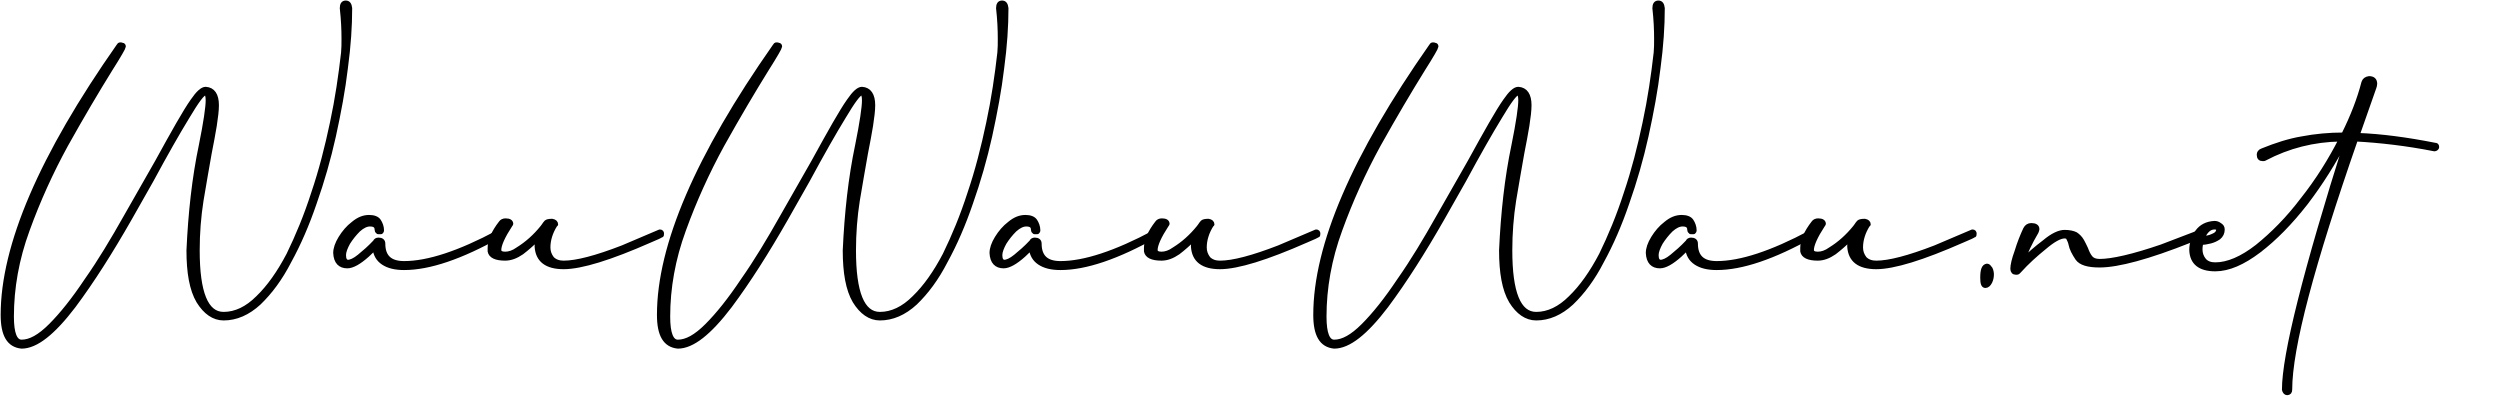 <?xml version="1.0" encoding="UTF-8" standalone="no"?> <svg xmlns="http://www.w3.org/2000/svg" xmlns:xlink="http://www.w3.org/1999/xlink" xmlns:serif="http://www.serif.com/" width="100%" height="100%" viewBox="0 0 515 86" version="1.1" xml:space="preserve" style="fill-rule:evenodd;clip-rule:evenodd;stroke-linejoin:round;stroke-miterlimit:2;"> <g transform="matrix(7.332,0,0,7.332,-2696.47,-3188.48)"> <g transform="matrix(12,0,0,12,367.87,444.955)"> <path d="M0.042,-0.029C0.012,-0.032 -0.002,-0.056 -0.002,-0.103C-0.002,-0.265 0.088,-0.475 0.269,-0.733C0.27,-0.735 0.271,-0.736 0.273,-0.736C0.275,-0.736 0.276,-0.736 0.278,-0.735C0.28,-0.735 0.281,-0.734 0.281,-0.731C0.281,-0.729 0.271,-0.711 0.25,-0.678C0.219,-0.628 0.184,-0.569 0.146,-0.501C0.111,-0.437 0.081,-0.371 0.056,-0.302C0.031,-0.234 0.019,-0.166 0.019,-0.099C0.019,-0.059 0.027,-0.04 0.042,-0.04C0.062,-0.04 0.084,-0.052 0.11,-0.078C0.136,-0.104 0.164,-0.139 0.194,-0.184C0.225,-0.228 0.255,-0.278 0.286,-0.333C0.313,-0.38 0.337,-0.422 0.359,-0.461C0.398,-0.532 0.425,-0.58 0.442,-0.604C0.455,-0.623 0.465,-0.632 0.473,-0.632C0.49,-0.631 0.499,-0.618 0.499,-0.594C0.499,-0.581 0.497,-0.566 0.494,-0.546C0.491,-0.528 0.487,-0.506 0.482,-0.481C0.476,-0.448 0.47,-0.412 0.463,-0.371C0.457,-0.333 0.454,-0.294 0.454,-0.254C0.454,-0.155 0.474,-0.105 0.515,-0.105C0.543,-0.105 0.57,-0.118 0.595,-0.143C0.621,-0.168 0.645,-0.202 0.667,-0.244C0.688,-0.287 0.708,-0.335 0.725,-0.388C0.743,-0.441 0.757,-0.496 0.769,-0.553C0.781,-0.609 0.789,-0.664 0.795,-0.717C0.796,-0.727 0.796,-0.738 0.796,-0.75C0.796,-0.771 0.795,-0.794 0.792,-0.821C0.792,-0.83 0.795,-0.834 0.801,-0.834C0.807,-0.834 0.81,-0.83 0.811,-0.821C0.811,-0.779 0.808,-0.733 0.801,-0.681C0.795,-0.63 0.785,-0.577 0.773,-0.522C0.761,-0.468 0.746,-0.416 0.728,-0.365C0.711,-0.315 0.691,-0.269 0.669,-0.229C0.648,-0.188 0.624,-0.156 0.598,-0.131C0.572,-0.107 0.544,-0.095 0.515,-0.095C0.492,-0.095 0.472,-0.109 0.456,-0.135C0.44,-0.162 0.433,-0.202 0.433,-0.254C0.437,-0.342 0.446,-0.424 0.462,-0.5C0.473,-0.554 0.478,-0.59 0.478,-0.605C0.478,-0.616 0.476,-0.622 0.472,-0.622C0.466,-0.622 0.452,-0.603 0.43,-0.566C0.408,-0.53 0.38,-0.481 0.346,-0.418C0.33,-0.39 0.313,-0.36 0.295,-0.328C0.251,-0.251 0.208,-0.183 0.164,-0.124C0.116,-0.061 0.076,-0.029 0.042,-0.029Z" style="fill-rule:nonzero;stroke:black;stroke-width:0.01px;"></path> </g> <g transform="matrix(12,0,0,12,377.573,444.955)"> <path d="M0.349,-0.297C0.351,-0.297 0.352,-0.297 0.353,-0.296C0.354,-0.296 0.355,-0.295 0.355,-0.294C0.355,-0.294 0.355,-0.293 0.355,-0.292L0.353,-0.289C0.262,-0.238 0.188,-0.213 0.129,-0.213C0.108,-0.213 0.092,-0.217 0.08,-0.225C0.068,-0.233 0.062,-0.244 0.06,-0.259C0.058,-0.257 0.052,-0.252 0.043,-0.243C0.024,-0.226 0.008,-0.217 -0.004,-0.217C-0.021,-0.217 -0.031,-0.227 -0.032,-0.248C-0.032,-0.258 -0.028,-0.27 -0.02,-0.283C-0.012,-0.296 -0.002,-0.308 0.01,-0.317C0.022,-0.327 0.034,-0.332 0.047,-0.332C0.058,-0.332 0.066,-0.329 0.07,-0.323C0.074,-0.317 0.077,-0.309 0.077,-0.301C0.077,-0.299 0.076,-0.298 0.075,-0.297C0.073,-0.297 0.072,-0.297 0.071,-0.297C0.07,-0.297 0.069,-0.297 0.068,-0.297C0.068,-0.298 0.067,-0.298 0.066,-0.299C0.066,-0.299 0.065,-0.3 0.065,-0.302C0.065,-0.311 0.06,-0.315 0.049,-0.315C0.041,-0.315 0.032,-0.311 0.022,-0.302C0.013,-0.293 0.005,-0.283 -0.002,-0.272C-0.008,-0.261 -0.012,-0.251 -0.012,-0.243C-0.012,-0.233 -0.009,-0.228 -0.003,-0.227C0.004,-0.227 0.013,-0.231 0.024,-0.24C0.035,-0.249 0.048,-0.26 0.061,-0.274C0.062,-0.277 0.065,-0.279 0.069,-0.279C0.076,-0.279 0.08,-0.276 0.08,-0.27C0.08,-0.239 0.096,-0.224 0.129,-0.224C0.185,-0.224 0.258,-0.248 0.348,-0.296L0.349,-0.297Z" style="fill-rule:nonzero;stroke:black;stroke-width:0.01px;"></path> </g> <g transform="matrix(12,0,0,12,381.78,444.955)"> <path d="M0.152,-0.215C0.112,-0.215 0.091,-0.231 0.089,-0.263C0.089,-0.273 0.09,-0.279 0.09,-0.28C0.078,-0.269 0.066,-0.258 0.054,-0.249C0.041,-0.24 0.028,-0.235 0.015,-0.235C-0.007,-0.235 -0.019,-0.241 -0.021,-0.252L-0.021,-0.26C-0.021,-0.276 -0.013,-0.296 0.005,-0.319C0.007,-0.322 0.011,-0.324 0.016,-0.324C0.025,-0.324 0.029,-0.321 0.029,-0.316L0.027,-0.313C0.01,-0.287 0.001,-0.267 0.001,-0.255C0.001,-0.249 0.006,-0.246 0.015,-0.246C0.024,-0.246 0.034,-0.249 0.045,-0.257C0.066,-0.27 0.085,-0.287 0.102,-0.308L0.105,-0.312C0.107,-0.315 0.109,-0.318 0.111,-0.32C0.113,-0.322 0.118,-0.323 0.125,-0.323C0.131,-0.322 0.134,-0.319 0.134,-0.315L0.132,-0.313C0.122,-0.297 0.116,-0.279 0.116,-0.261C0.116,-0.251 0.119,-0.243 0.125,-0.235C0.132,-0.228 0.141,-0.225 0.152,-0.225C0.182,-0.225 0.228,-0.237 0.29,-0.261L0.377,-0.298C0.381,-0.298 0.382,-0.296 0.382,-0.293C0.382,-0.29 0.382,-0.289 0.38,-0.289C0.379,-0.288 0.371,-0.284 0.354,-0.277C0.261,-0.236 0.193,-0.215 0.152,-0.215Z" style="fill-rule:nonzero;stroke:black;stroke-width:0.01px;"></path> </g> <g transform="matrix(12,0,0,12,386.309,444.955)"> <path d="M0.042,-0.029C0.012,-0.032 -0.002,-0.056 -0.002,-0.103C-0.002,-0.265 0.088,-0.475 0.269,-0.733C0.27,-0.735 0.271,-0.736 0.273,-0.736C0.275,-0.736 0.276,-0.736 0.278,-0.735C0.28,-0.735 0.281,-0.734 0.281,-0.731C0.281,-0.729 0.271,-0.711 0.25,-0.678C0.219,-0.628 0.184,-0.569 0.146,-0.501C0.111,-0.437 0.081,-0.371 0.056,-0.302C0.031,-0.234 0.019,-0.166 0.019,-0.099C0.019,-0.059 0.027,-0.04 0.042,-0.04C0.062,-0.04 0.084,-0.052 0.11,-0.078C0.136,-0.104 0.164,-0.139 0.194,-0.184C0.225,-0.228 0.255,-0.278 0.286,-0.333C0.313,-0.38 0.337,-0.422 0.359,-0.461C0.398,-0.532 0.425,-0.58 0.442,-0.604C0.455,-0.623 0.465,-0.632 0.473,-0.632C0.49,-0.631 0.499,-0.618 0.499,-0.594C0.499,-0.581 0.497,-0.566 0.494,-0.546C0.491,-0.528 0.487,-0.506 0.482,-0.481C0.476,-0.448 0.47,-0.412 0.463,-0.371C0.457,-0.333 0.454,-0.294 0.454,-0.254C0.454,-0.155 0.474,-0.105 0.515,-0.105C0.543,-0.105 0.57,-0.118 0.595,-0.143C0.621,-0.168 0.645,-0.202 0.667,-0.244C0.688,-0.287 0.708,-0.335 0.725,-0.388C0.743,-0.441 0.757,-0.496 0.769,-0.553C0.781,-0.609 0.789,-0.664 0.795,-0.717C0.796,-0.727 0.796,-0.738 0.796,-0.75C0.796,-0.771 0.795,-0.794 0.792,-0.821C0.792,-0.83 0.795,-0.834 0.801,-0.834C0.807,-0.834 0.81,-0.83 0.811,-0.821C0.811,-0.779 0.808,-0.733 0.801,-0.681C0.795,-0.63 0.785,-0.577 0.773,-0.522C0.761,-0.468 0.746,-0.416 0.728,-0.365C0.711,-0.315 0.691,-0.269 0.669,-0.229C0.648,-0.188 0.624,-0.156 0.598,-0.131C0.572,-0.107 0.544,-0.095 0.515,-0.095C0.492,-0.095 0.472,-0.109 0.456,-0.135C0.44,-0.162 0.433,-0.202 0.433,-0.254C0.437,-0.342 0.446,-0.424 0.462,-0.5C0.473,-0.554 0.478,-0.59 0.478,-0.605C0.478,-0.616 0.476,-0.622 0.472,-0.622C0.466,-0.622 0.452,-0.603 0.43,-0.566C0.408,-0.53 0.38,-0.481 0.346,-0.418C0.33,-0.39 0.313,-0.36 0.295,-0.328C0.251,-0.251 0.208,-0.183 0.164,-0.124C0.116,-0.061 0.076,-0.029 0.042,-0.029Z" style="fill-rule:nonzero;stroke:black;stroke-width:0.01px;"></path> </g> <g transform="matrix(12,0,0,12,396.013,444.955)"> <path d="M0.349,-0.297C0.351,-0.297 0.352,-0.297 0.353,-0.296C0.354,-0.296 0.355,-0.295 0.355,-0.294C0.355,-0.294 0.355,-0.293 0.355,-0.292L0.353,-0.289C0.262,-0.238 0.188,-0.213 0.129,-0.213C0.108,-0.213 0.092,-0.217 0.08,-0.225C0.068,-0.233 0.062,-0.244 0.06,-0.259C0.058,-0.257 0.052,-0.252 0.043,-0.243C0.024,-0.226 0.008,-0.217 -0.004,-0.217C-0.021,-0.217 -0.031,-0.227 -0.032,-0.248C-0.032,-0.258 -0.028,-0.27 -0.02,-0.283C-0.012,-0.296 -0.002,-0.308 0.01,-0.317C0.022,-0.327 0.034,-0.332 0.047,-0.332C0.058,-0.332 0.066,-0.329 0.07,-0.323C0.074,-0.317 0.077,-0.309 0.077,-0.301C0.077,-0.299 0.076,-0.298 0.075,-0.297C0.073,-0.297 0.072,-0.297 0.071,-0.297C0.07,-0.297 0.069,-0.297 0.068,-0.297C0.068,-0.298 0.067,-0.298 0.066,-0.299C0.066,-0.299 0.065,-0.3 0.065,-0.302C0.065,-0.311 0.06,-0.315 0.049,-0.315C0.041,-0.315 0.032,-0.311 0.022,-0.302C0.013,-0.293 0.005,-0.283 -0.002,-0.272C-0.008,-0.261 -0.012,-0.251 -0.012,-0.243C-0.012,-0.233 -0.009,-0.228 -0.003,-0.227C0.004,-0.227 0.013,-0.231 0.024,-0.24C0.035,-0.249 0.048,-0.26 0.061,-0.274C0.062,-0.277 0.065,-0.279 0.069,-0.279C0.076,-0.279 0.08,-0.276 0.08,-0.27C0.08,-0.239 0.096,-0.224 0.129,-0.224C0.185,-0.224 0.258,-0.248 0.348,-0.296L0.349,-0.297Z" style="fill-rule:nonzero;stroke:black;stroke-width:0.01px;"></path> </g> <g transform="matrix(12,0,0,12,400.22,444.955)"> <path d="M0.152,-0.215C0.112,-0.215 0.091,-0.231 0.089,-0.263C0.089,-0.273 0.09,-0.279 0.09,-0.28C0.078,-0.269 0.066,-0.258 0.054,-0.249C0.041,-0.24 0.028,-0.235 0.015,-0.235C-0.007,-0.235 -0.019,-0.241 -0.021,-0.252L-0.021,-0.26C-0.021,-0.276 -0.013,-0.296 0.005,-0.319C0.007,-0.322 0.011,-0.324 0.016,-0.324C0.025,-0.324 0.029,-0.321 0.029,-0.316L0.027,-0.313C0.01,-0.287 0.001,-0.267 0.001,-0.255C0.001,-0.249 0.006,-0.246 0.015,-0.246C0.024,-0.246 0.034,-0.249 0.045,-0.257C0.066,-0.27 0.085,-0.287 0.102,-0.308L0.105,-0.312C0.107,-0.315 0.109,-0.318 0.111,-0.32C0.113,-0.322 0.118,-0.323 0.125,-0.323C0.131,-0.322 0.134,-0.319 0.134,-0.315L0.132,-0.313C0.122,-0.297 0.116,-0.279 0.116,-0.261C0.116,-0.251 0.119,-0.243 0.125,-0.235C0.132,-0.228 0.141,-0.225 0.152,-0.225C0.182,-0.225 0.228,-0.237 0.29,-0.261L0.377,-0.298C0.381,-0.298 0.382,-0.296 0.382,-0.293C0.382,-0.29 0.382,-0.289 0.38,-0.289C0.379,-0.288 0.371,-0.284 0.354,-0.277C0.261,-0.236 0.193,-0.215 0.152,-0.215Z" style="fill-rule:nonzero;stroke:black;stroke-width:0.01px;"></path> </g> <g transform="matrix(12,0,0,12,404.749,444.955)"> <path d="M0.042,-0.029C0.012,-0.032 -0.002,-0.056 -0.002,-0.103C-0.002,-0.265 0.088,-0.475 0.269,-0.733C0.27,-0.735 0.271,-0.736 0.273,-0.736C0.275,-0.736 0.276,-0.736 0.278,-0.735C0.28,-0.735 0.281,-0.734 0.281,-0.731C0.281,-0.729 0.271,-0.711 0.25,-0.678C0.219,-0.628 0.184,-0.569 0.146,-0.501C0.111,-0.437 0.081,-0.371 0.056,-0.302C0.031,-0.234 0.019,-0.166 0.019,-0.099C0.019,-0.059 0.027,-0.04 0.042,-0.04C0.062,-0.04 0.084,-0.052 0.11,-0.078C0.136,-0.104 0.164,-0.139 0.194,-0.184C0.225,-0.228 0.255,-0.278 0.286,-0.333C0.313,-0.38 0.337,-0.422 0.359,-0.461C0.398,-0.532 0.425,-0.58 0.442,-0.604C0.455,-0.623 0.465,-0.632 0.473,-0.632C0.49,-0.631 0.499,-0.618 0.499,-0.594C0.499,-0.581 0.497,-0.566 0.494,-0.546C0.491,-0.528 0.487,-0.506 0.482,-0.481C0.476,-0.448 0.47,-0.412 0.463,-0.371C0.457,-0.333 0.454,-0.294 0.454,-0.254C0.454,-0.155 0.474,-0.105 0.515,-0.105C0.543,-0.105 0.57,-0.118 0.595,-0.143C0.621,-0.168 0.645,-0.202 0.667,-0.244C0.688,-0.287 0.708,-0.335 0.725,-0.388C0.743,-0.441 0.757,-0.496 0.769,-0.553C0.781,-0.609 0.789,-0.664 0.795,-0.717C0.796,-0.727 0.796,-0.738 0.796,-0.75C0.796,-0.771 0.795,-0.794 0.792,-0.821C0.792,-0.83 0.795,-0.834 0.801,-0.834C0.807,-0.834 0.81,-0.83 0.811,-0.821C0.811,-0.779 0.808,-0.733 0.801,-0.681C0.795,-0.63 0.785,-0.577 0.773,-0.522C0.761,-0.468 0.746,-0.416 0.728,-0.365C0.711,-0.315 0.691,-0.269 0.669,-0.229C0.648,-0.188 0.624,-0.156 0.598,-0.131C0.572,-0.107 0.544,-0.095 0.515,-0.095C0.492,-0.095 0.472,-0.109 0.456,-0.135C0.44,-0.162 0.433,-0.202 0.433,-0.254C0.437,-0.342 0.446,-0.424 0.462,-0.5C0.473,-0.554 0.478,-0.59 0.478,-0.605C0.478,-0.616 0.476,-0.622 0.472,-0.622C0.466,-0.622 0.452,-0.603 0.43,-0.566C0.408,-0.53 0.38,-0.481 0.346,-0.418C0.33,-0.39 0.313,-0.36 0.295,-0.328C0.251,-0.251 0.208,-0.183 0.164,-0.124C0.116,-0.061 0.076,-0.029 0.042,-0.029Z" style="fill-rule:nonzero;stroke:black;stroke-width:0.01px;"></path> </g> <g transform="matrix(12,0,0,12,414.452,444.955)"> <path d="M0.349,-0.297C0.351,-0.297 0.352,-0.297 0.353,-0.296C0.354,-0.296 0.355,-0.295 0.355,-0.294C0.355,-0.294 0.355,-0.293 0.355,-0.292L0.353,-0.289C0.262,-0.238 0.188,-0.213 0.129,-0.213C0.108,-0.213 0.092,-0.217 0.08,-0.225C0.068,-0.233 0.062,-0.244 0.06,-0.259C0.058,-0.257 0.052,-0.252 0.043,-0.243C0.024,-0.226 0.008,-0.217 -0.004,-0.217C-0.021,-0.217 -0.031,-0.227 -0.032,-0.248C-0.032,-0.258 -0.028,-0.27 -0.02,-0.283C-0.012,-0.296 -0.002,-0.308 0.01,-0.317C0.022,-0.327 0.034,-0.332 0.047,-0.332C0.058,-0.332 0.066,-0.329 0.07,-0.323C0.074,-0.317 0.077,-0.309 0.077,-0.301C0.077,-0.299 0.076,-0.298 0.075,-0.297C0.073,-0.297 0.072,-0.297 0.071,-0.297C0.07,-0.297 0.069,-0.297 0.068,-0.297C0.068,-0.298 0.067,-0.298 0.066,-0.299C0.066,-0.299 0.065,-0.3 0.065,-0.302C0.065,-0.311 0.06,-0.315 0.049,-0.315C0.041,-0.315 0.032,-0.311 0.022,-0.302C0.013,-0.293 0.005,-0.283 -0.002,-0.272C-0.008,-0.261 -0.012,-0.251 -0.012,-0.243C-0.012,-0.233 -0.009,-0.228 -0.003,-0.227C0.004,-0.227 0.013,-0.231 0.024,-0.24C0.035,-0.249 0.048,-0.26 0.061,-0.274C0.062,-0.277 0.065,-0.279 0.069,-0.279C0.076,-0.279 0.08,-0.276 0.08,-0.27C0.08,-0.239 0.096,-0.224 0.129,-0.224C0.185,-0.224 0.258,-0.248 0.348,-0.296L0.349,-0.297Z" style="fill-rule:nonzero;stroke:black;stroke-width:0.01px;"></path> </g> <g transform="matrix(12,0,0,12,418.659,444.955)"> <path d="M0.152,-0.215C0.112,-0.215 0.091,-0.231 0.089,-0.263C0.089,-0.273 0.09,-0.279 0.09,-0.28C0.078,-0.269 0.066,-0.258 0.054,-0.249C0.041,-0.24 0.028,-0.235 0.015,-0.235C-0.007,-0.235 -0.019,-0.241 -0.021,-0.252L-0.021,-0.26C-0.021,-0.276 -0.013,-0.296 0.005,-0.319C0.007,-0.322 0.011,-0.324 0.016,-0.324C0.025,-0.324 0.029,-0.321 0.029,-0.316L0.027,-0.313C0.01,-0.287 0.001,-0.267 0.001,-0.255C0.001,-0.249 0.006,-0.246 0.015,-0.246C0.024,-0.246 0.034,-0.249 0.045,-0.257C0.066,-0.27 0.085,-0.287 0.102,-0.308L0.105,-0.312C0.107,-0.315 0.109,-0.318 0.111,-0.32C0.113,-0.322 0.118,-0.323 0.125,-0.323C0.131,-0.322 0.134,-0.319 0.134,-0.315L0.132,-0.313C0.122,-0.297 0.116,-0.279 0.116,-0.261C0.116,-0.251 0.119,-0.243 0.125,-0.235C0.132,-0.228 0.141,-0.225 0.152,-0.225C0.182,-0.225 0.228,-0.237 0.29,-0.261L0.377,-0.298C0.381,-0.298 0.382,-0.296 0.382,-0.293C0.382,-0.29 0.382,-0.289 0.38,-0.289C0.379,-0.288 0.371,-0.284 0.354,-0.277C0.261,-0.236 0.193,-0.215 0.152,-0.215Z" style="fill-rule:nonzero;stroke:black;stroke-width:0.01px;"></path> </g> <g transform="matrix(12,0,0,12,423.488,444.955)"> <path d="M0.005,-0.171C0,-0.171 -0.002,-0.177 -0.002,-0.19C-0.002,-0.208 0.001,-0.217 0.009,-0.218C0.012,-0.218 0.014,-0.215 0.017,-0.211C0.019,-0.207 0.02,-0.202 0.02,-0.198C0.02,-0.192 0.019,-0.186 0.016,-0.18C0.013,-0.174 0.009,-0.171 0.005,-0.171Z" style="fill-rule:nonzero;stroke:black;stroke-width:0.01px;"></path> </g> <g transform="matrix(12,0,0,12,424.766,444.955)"> <path d="M-0.03,-0.202C-0.035,-0.202 -0.038,-0.205 -0.038,-0.211C-0.038,-0.219 -0.035,-0.233 -0.028,-0.252C-0.022,-0.272 -0.015,-0.289 -0.008,-0.304C-0.005,-0.31 0,-0.313 0.006,-0.313C0.015,-0.313 0.02,-0.31 0.02,-0.304L0.02,-0.303C0.02,-0.302 0.019,-0.3 0.018,-0.297C0.003,-0.272 -0.007,-0.249 -0.015,-0.229C-0,-0.244 0.017,-0.259 0.037,-0.274C0.056,-0.29 0.072,-0.297 0.084,-0.297C0.095,-0.297 0.104,-0.295 0.11,-0.292C0.116,-0.288 0.121,-0.283 0.125,-0.276C0.128,-0.271 0.131,-0.264 0.134,-0.258C0.137,-0.25 0.14,-0.243 0.145,-0.237C0.149,-0.232 0.156,-0.229 0.166,-0.229C0.195,-0.229 0.244,-0.24 0.311,-0.263L0.4,-0.297L0.4,-0.297L0.401,-0.298C0.404,-0.297 0.405,-0.296 0.406,-0.295C0.406,-0.295 0.407,-0.294 0.407,-0.292L0.407,-0.291C0.407,-0.29 0.406,-0.289 0.405,-0.288L0.378,-0.277C0.28,-0.238 0.209,-0.219 0.166,-0.219C0.139,-0.219 0.122,-0.224 0.114,-0.235C0.106,-0.247 0.1,-0.258 0.098,-0.269C0.097,-0.274 0.095,-0.278 0.093,-0.282C0.092,-0.285 0.089,-0.287 0.084,-0.287C0.073,-0.287 0.057,-0.278 0.037,-0.261C0.016,-0.244 -0.004,-0.226 -0.022,-0.206L-0.023,-0.205C-0.024,-0.204 -0.024,-0.204 -0.025,-0.203C-0.026,-0.202 -0.028,-0.202 -0.03,-0.202Z" style="fill-rule:nonzero;stroke:black;stroke-width:0.01px;"></path> </g> <g transform="matrix(12,0,0,12,429.589,444.955)"> <path d="M0.005,-0.283C0.013,-0.283 0.021,-0.284 0.029,-0.288C0.037,-0.291 0.042,-0.296 0.042,-0.303C0.042,-0.306 0.039,-0.308 0.033,-0.308C0.021,-0.308 0.012,-0.299 0.005,-0.283ZM0.347,-0.525L0.351,-0.535L0.346,-0.525L0.347,-0.525ZM0.203,0.08C0.2,0.08 0.197,0.077 0.196,0.072C0.196,-0.009 0.245,-0.204 0.343,-0.514L0.341,-0.514C0.313,-0.46 0.282,-0.411 0.247,-0.365C0.211,-0.319 0.175,-0.282 0.137,-0.253C0.1,-0.225 0.066,-0.21 0.035,-0.21C-0.001,-0.21 -0.02,-0.225 -0.021,-0.255C-0.021,-0.271 -0.016,-0.285 -0.007,-0.298C0.002,-0.31 0.015,-0.317 0.033,-0.318C0.037,-0.318 0.041,-0.317 0.045,-0.314C0.05,-0.311 0.052,-0.308 0.052,-0.303C0.052,-0.295 0.049,-0.289 0.043,-0.284C0.037,-0.28 0.031,-0.277 0.023,-0.275C0.015,-0.273 0.009,-0.272 0.002,-0.272C0.001,-0.268 0,-0.263 0,-0.256C0,-0.247 0.003,-0.238 0.009,-0.231C0.015,-0.224 0.024,-0.221 0.035,-0.221C0.064,-0.221 0.097,-0.235 0.133,-0.263C0.169,-0.292 0.205,-0.328 0.239,-0.373C0.274,-0.417 0.304,-0.465 0.329,-0.514C0.265,-0.513 0.206,-0.498 0.151,-0.469C0.15,-0.468 0.148,-0.468 0.146,-0.468C0.14,-0.468 0.137,-0.471 0.137,-0.478C0.137,-0.482 0.139,-0.486 0.145,-0.488C0.177,-0.501 0.208,-0.511 0.238,-0.516C0.269,-0.522 0.302,-0.525 0.335,-0.525C0.356,-0.567 0.372,-0.608 0.382,-0.647C0.384,-0.653 0.388,-0.656 0.395,-0.657C0.404,-0.657 0.409,-0.653 0.409,-0.644C0.409,-0.641 0.408,-0.638 0.407,-0.635L0.368,-0.524C0.423,-0.522 0.483,-0.514 0.549,-0.501C0.552,-0.501 0.554,-0.5 0.554,-0.497L0.554,-0.495C0.553,-0.493 0.551,-0.491 0.548,-0.491C0.482,-0.504 0.42,-0.511 0.364,-0.514C0.262,-0.221 0.21,-0.026 0.21,0.072C0.21,0.077 0.208,0.08 0.203,0.08Z" style="fill-rule:nonzero;stroke:black;stroke-width:0.01px;"></path> </g> </g> </svg> 